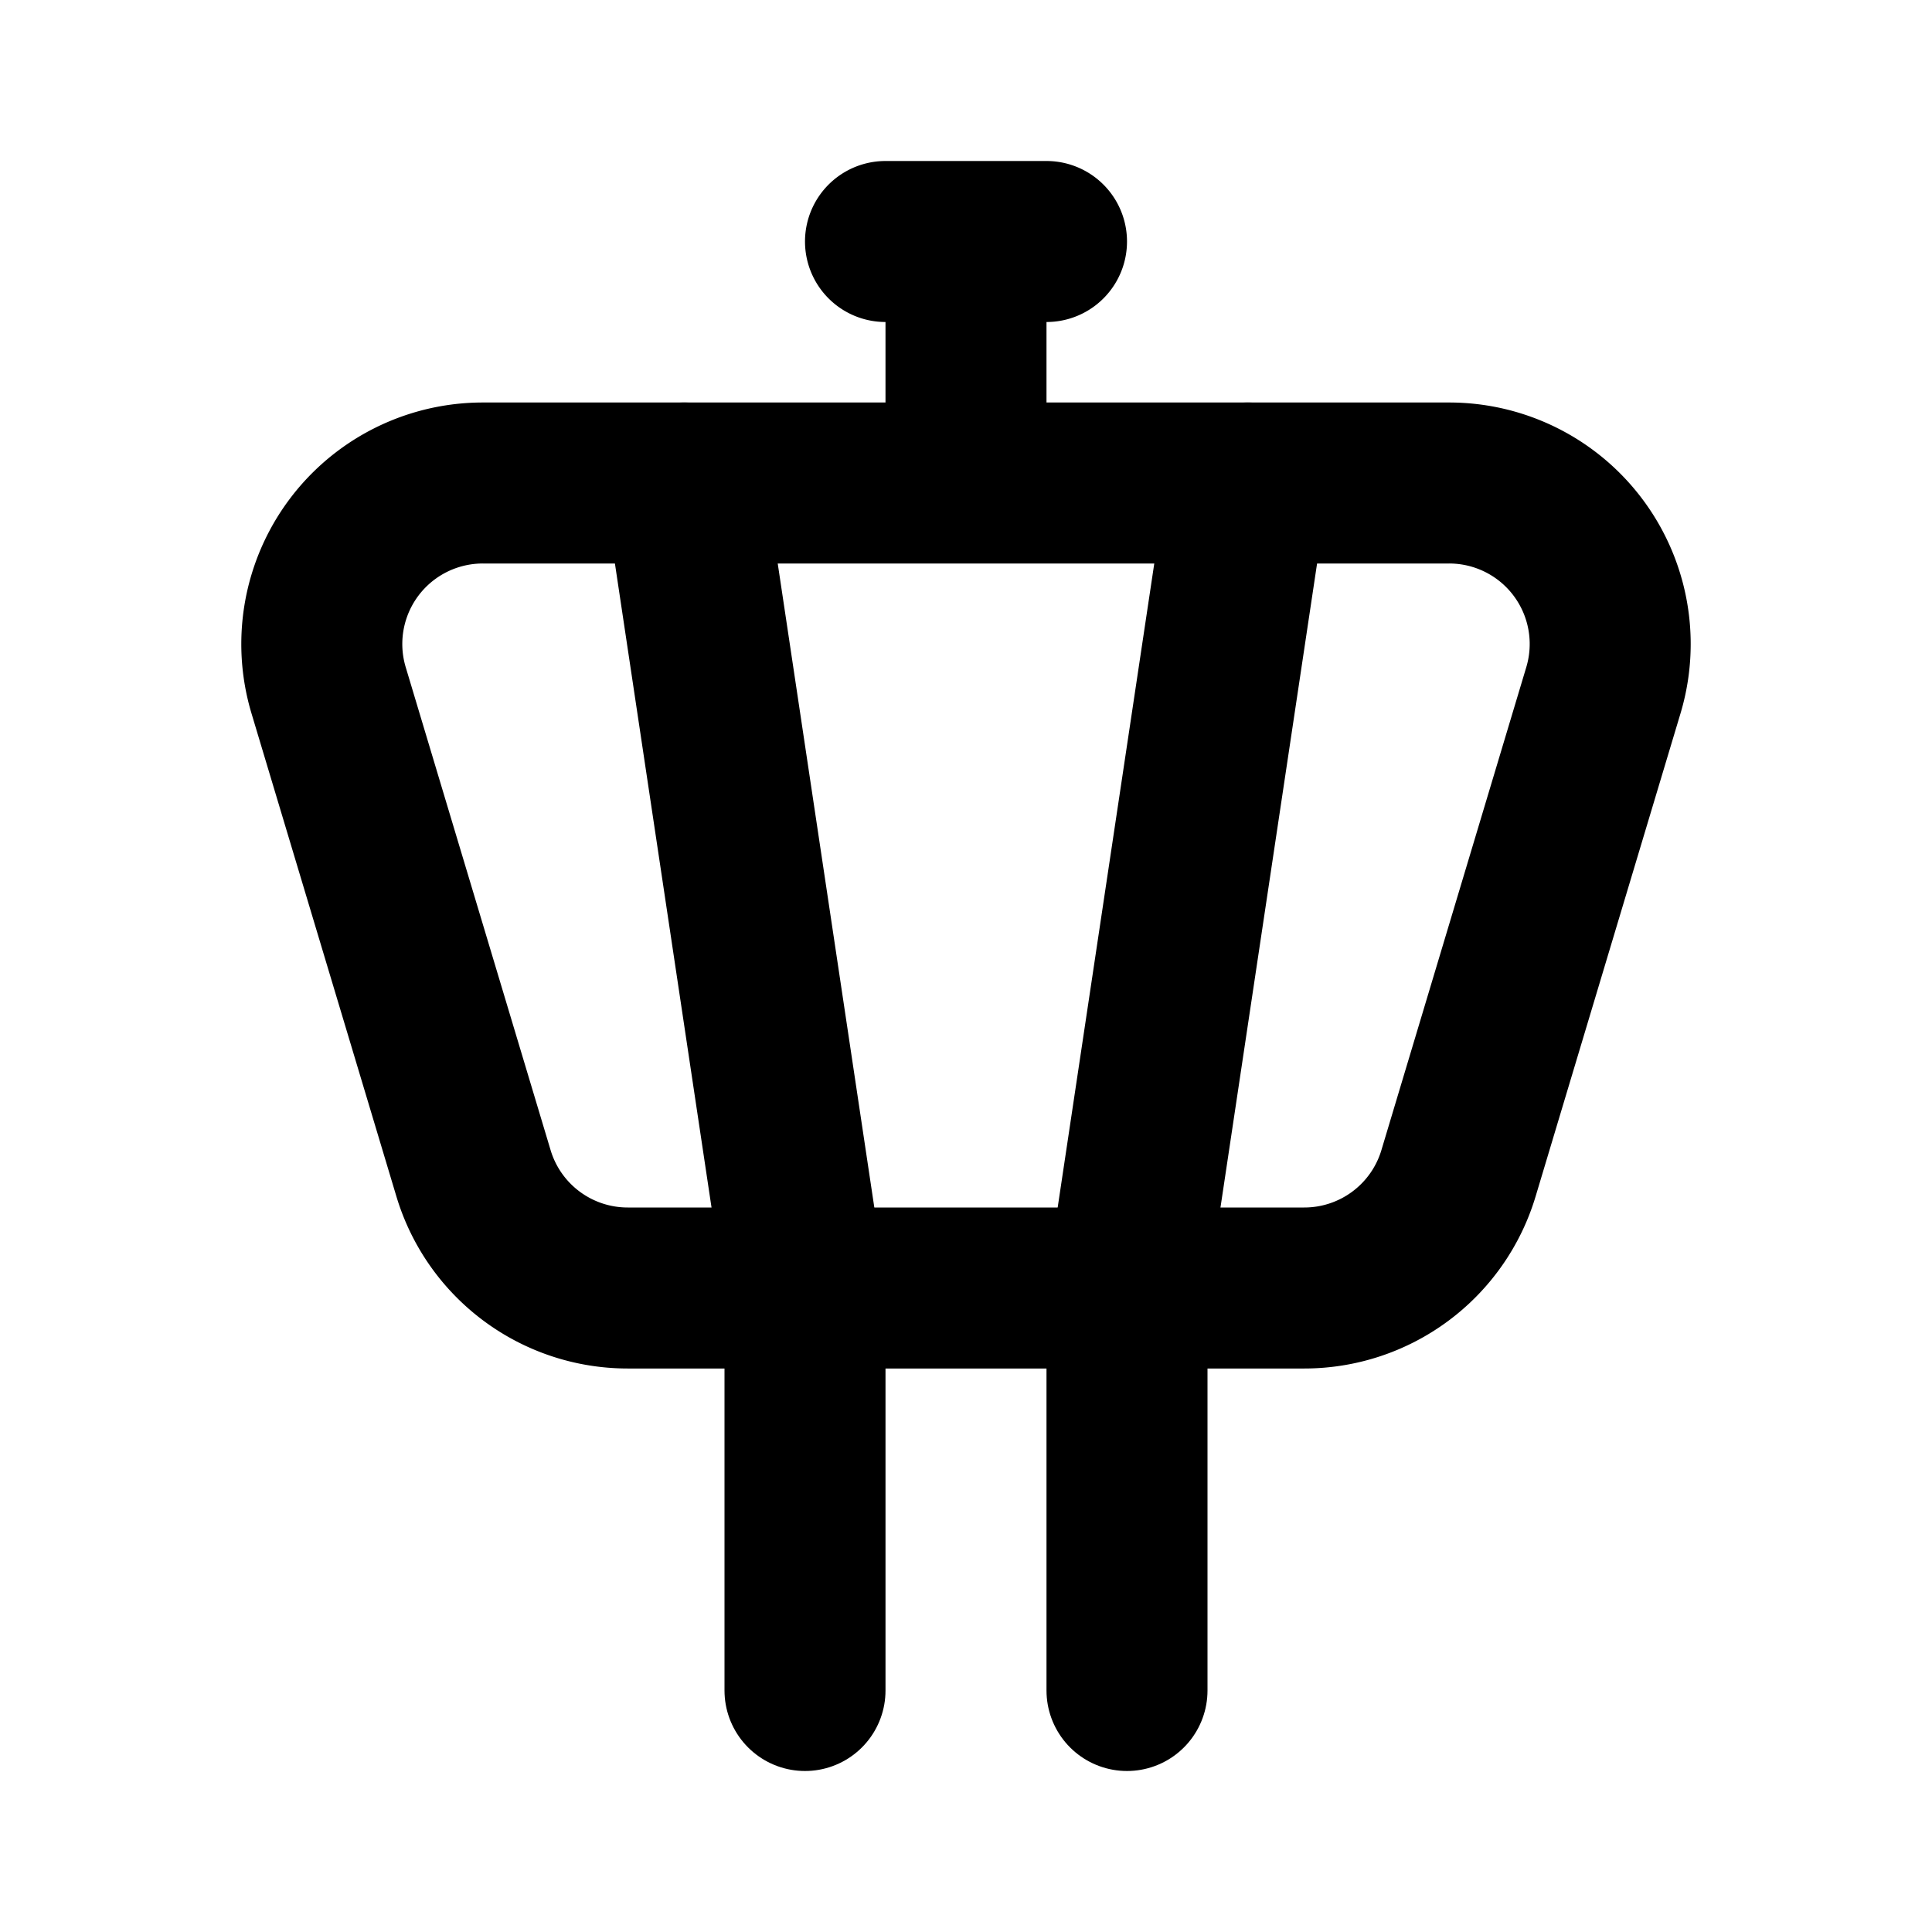 <?xml version="1.0" encoding="utf-8"?>
<!-- Generator: www.svgicons.com -->
<svg xmlns="http://www.w3.org/2000/svg" width="800" height="800" viewBox="0 0 24 24">
<g fill="none" stroke="currentColor" stroke-linecap="round" stroke-linejoin="round" stroke-width="2"><path d="M11 3h2m-1 0v3M5.998 6h12.004a2 2 0 0 1 1.916 2.575l-1.8 6A2 2 0 0 1 16.202 16H7.798a2 2 0 0 1-1.916-1.425l-1.8-6A2 2 0 0 1 5.998 6"/><path d="M8.5 6L10 16v5m5.5-15L14 16v5"/></g>
</svg>
